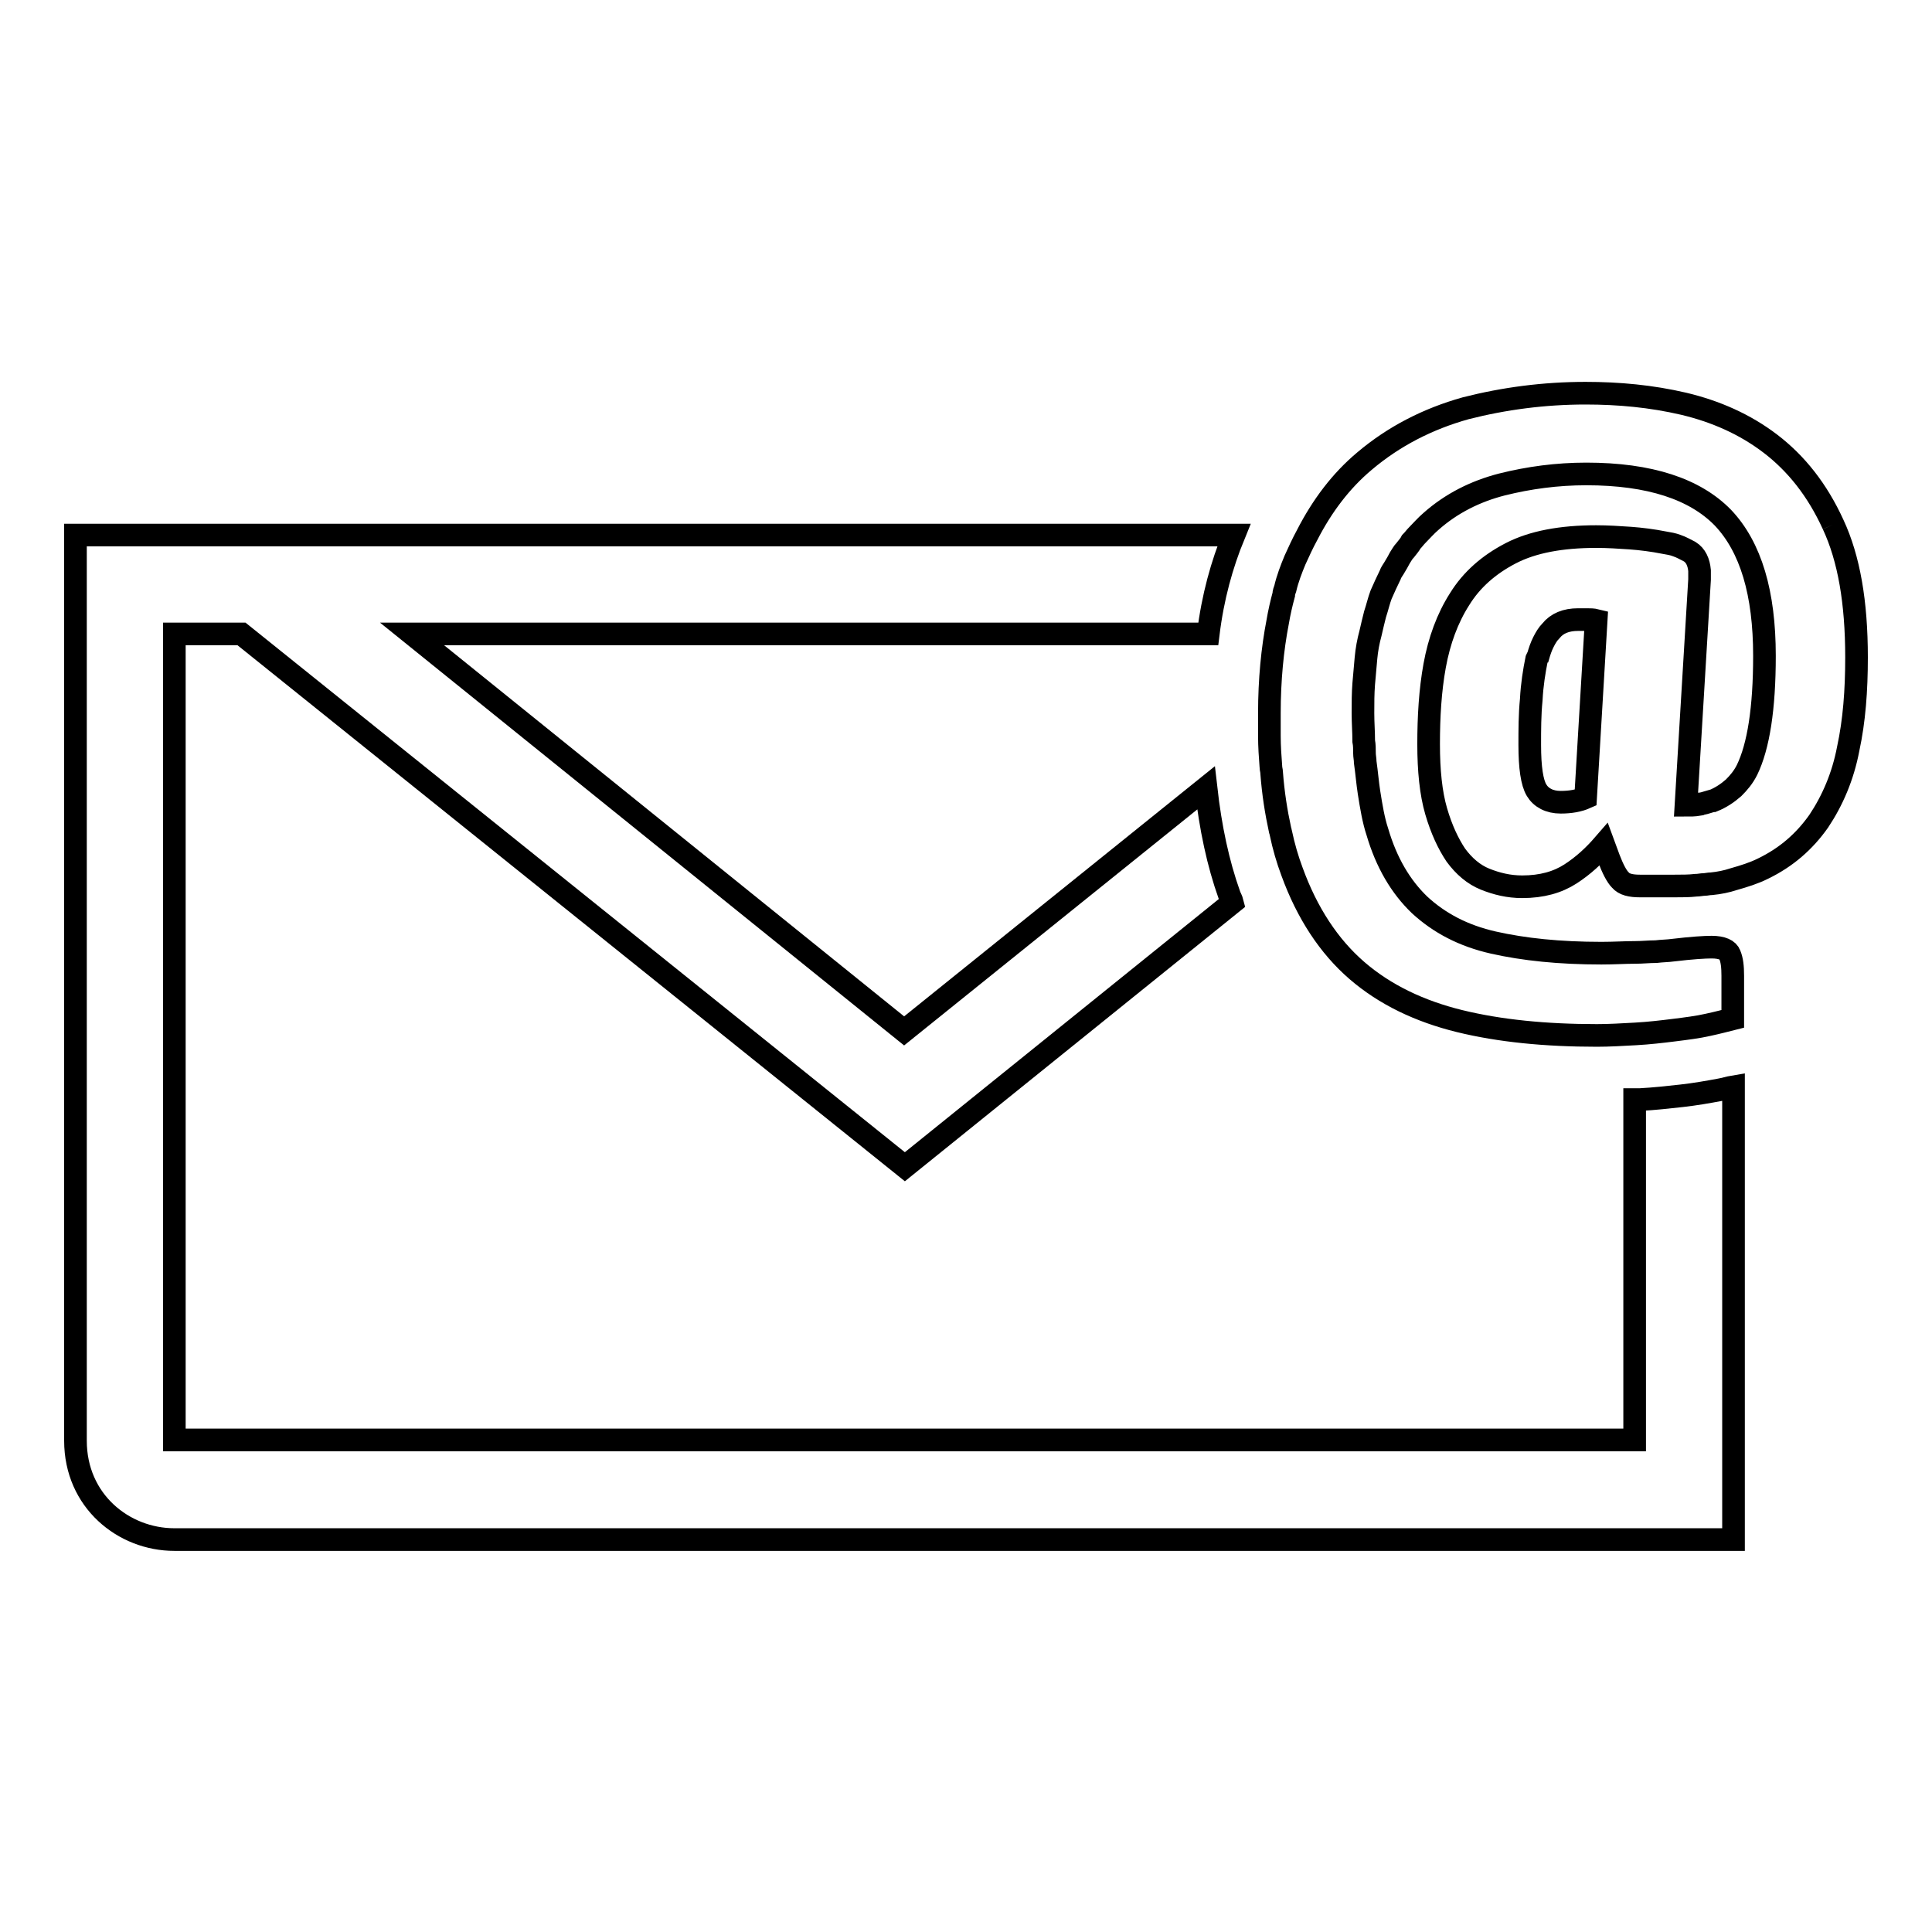 <?xml version="1.0" encoding="utf-8"?>
<!-- Svg Vector Icons : http://www.onlinewebfonts.com/icon -->
<!DOCTYPE svg PUBLIC "-//W3C//DTD SVG 1.1//EN" "http://www.w3.org/Graphics/SVG/1.1/DTD/svg11.dtd">
<svg version="1.1" xmlns="http://www.w3.org/2000/svg" xmlns:xlink="http://www.w3.org/1999/xlink" x="0px" y="0px" viewBox="0 0 256 256" enable-background="new 0 0 256 256" xml:space="preserve">
<g><g><path stroke-width="3" fill-opacity="0" stroke="#000000"  d="M242.9,69.5c-2.1-4.6-4.9-8.1-8.3-10.7c-3.4-2.6-7.3-4.3-11.5-5.3c-4.3-1-8.6-1.4-13-1.4c-5.5,0-10.8,0.7-15.9,2c-5,1.4-9.5,3.7-13.4,7c-3.1,2.6-5.6,5.9-7.6,9.8c-0.6,1.1-1.1,2.2-1.6,3.3c-0.5,1.2-1,2.5-1.3,3.8c-0.1,0.3-0.2,0.5-0.2,0.8c-0.3,1.1-0.6,2.4-0.8,3.6c-0.7,3.6-1.1,7.7-1.1,12.1c0,1,0,2,0,3l0,0c0,1.4,0.1,2.8,0.2,4.1c0,0.3,0.1,0.5,0.1,0.8c0.2,2.7,0.6,5.2,1.1,7.5c0,0.1,0.1,0.3,0.1,0.4c0.4,1.9,0.9,3.6,1.5,5.2c2,5.5,4.9,9.9,8.6,13.1c3.7,3.2,8.3,5.4,13.6,6.7c5.3,1.3,11.4,1.9,18.2,1.9c1.6,0,3.3-0.1,5.1-0.2c1.8-0.1,3.5-0.3,5.1-0.5c1.6-0.2,3.2-0.4,4.5-0.7c1.4-0.3,2.5-0.6,3.3-0.8v-5.7c0-1.2-0.1-2.1-0.4-2.8c-0.2-0.6-1-1-2.4-1c-0.9,0-2.6,0.1-5.1,0.4c-0.7,0.1-1.5,0.1-2.3,0.2c0,0-0.1,0-0.1,0c-0.8,0-1.7,0.1-2.6,0.1c-1.4,0-2.8,0.1-4.5,0.1c-5.6,0-10.3-0.5-14.3-1.4c-4-0.9-7.2-2.6-9.8-5c-2.5-2.4-4.4-5.6-5.6-9.7c-0.5-1.5-0.8-3.3-1.1-5.2c-0.2-1.3-0.3-2.6-0.5-4c0-0.4-0.1-0.8-0.1-1.2c0-0.5,0-1.1-0.1-1.6c0-1.2-0.1-2.4-0.1-3.7c0-1.4,0-2.6,0.1-3.9c0.1-1.2,0.2-2.3,0.3-3.4c0.1-1.1,0.3-2.2,0.6-3.3c0.2-0.9,0.4-1.7,0.6-2.5c0.3-0.9,0.5-1.8,0.8-2.6c0.4-0.9,0.8-1.8,1.2-2.6c0.1-0.3,0.3-0.6,0.5-0.9c0.3-0.5,0.6-1,0.8-1.4c0.2-0.3,0.4-0.7,0.7-1c0.3-0.4,0.6-0.7,0.8-1.1c0.3-0.3,0.5-0.6,0.8-0.9c0.6-0.6,1.1-1.2,1.8-1.8c2.7-2.4,5.9-4,9.4-4.9c3.6-0.9,7.3-1.4,11.2-1.4c8.4,0,14.4,2,18.1,5.8c3.7,3.9,5.5,10,5.5,18.3c0,7-0.8,12-2.3,15.1c-0.5,1-1.1,1.7-1.8,2.4c-0.8,0.7-1.7,1.3-2.7,1.7c0,0-0.1,0-0.1,0c-0.4,0.1-0.9,0.3-1.4,0.4c-0.1,0-0.3,0-0.4,0.1c-0.6,0.1-1.1,0.1-1.7,0.1l1.8-29.9c0-0.4,0-0.8,0-1.2c-0.1-1.1-0.5-2-1.3-2.5c-0.6-0.3-1.1-0.6-1.7-0.8c-0.5-0.2-1.1-0.3-1.7-0.4c-1.5-0.3-3.1-0.5-4.5-0.6c-1.4-0.1-3-0.2-4.5-0.2c-4.6,0-8.4,0.7-11.3,2.2c-2.9,1.5-5.2,3.5-6.8,6.1c-1.6,2.5-2.7,5.5-3.3,8.8c-0.6,3.3-0.8,6.8-0.8,10.4c0,3.5,0.3,6.5,1,8.9c0.7,2.4,1.6,4.3,2.6,5.8c1.1,1.5,2.4,2.6,3.9,3.2c1.5,0.6,3.1,1,4.9,1c2.6,0,4.7-0.6,6.4-1.7c1.7-1.1,3.1-2.4,4.4-3.9l0.7,1.9c0.5,1.3,1,2.3,1.5,2.8c0.5,0.6,1.4,0.8,2.6,0.8h4.6c1,0,1.9,0,2.8-0.1c0.4,0,0.8-0.1,1.1-0.1c0.3,0,0.6-0.1,1-0.1c1-0.1,2-0.3,2.9-0.6h0c1.4-0.4,2.7-0.8,3.9-1.4c3.1-1.5,5.5-3.6,7.4-6.3c1.8-2.7,3.2-5.9,3.9-9.6c0.8-3.7,1.1-7.7,1.1-12.1C246,79.8,245,74,242.9,69.5 M210.1,105.7c-0.9,0.4-2,0.6-3.3,0.6c-1.5,0-2.6-0.6-3.2-1.6c-0.6-1-0.9-3-0.9-6c0-2,0-4,0.2-6c0.1-2,0.4-3.8,0.7-5.3c0.1-0.2,0.1-0.3,0.2-0.4c0.2-0.7,0.4-1.3,0.7-1.9c0.3-0.6,0.6-1.1,1-1.5c0.8-1,2-1.5,3.6-1.5h1.2c0.4,0,0.8,0,1.2,0.1L210.1,105.7z"/><path stroke-width="3" fill-opacity="0" stroke="#000000"  d="M222.8,145.2c-1.8,0.2-3.6,0.4-5.5,0.5c-0.2,0-0.4,0-0.7,0v45.1H23.1V84H32l87.9,70.6l43.4-35c-0.1-0.4-0.3-0.7-0.4-1c-1.5-4.2-2.5-8.9-3.1-14.2l-40,32.2L54.6,84h105.5c0.6-4.9,1.8-9.2,3.4-13.1c-61.2,0-153.5,0-153.5,0v120c0,8,6.4,13.1,13.1,13.1c5.3,0,206.6,0,206.6,0s0-30,0-60c-0.6,0.1-1.2,0.3-1.8,0.4C226.3,144.7,224.6,145,222.8,145.2"/></g></g>
</svg>
